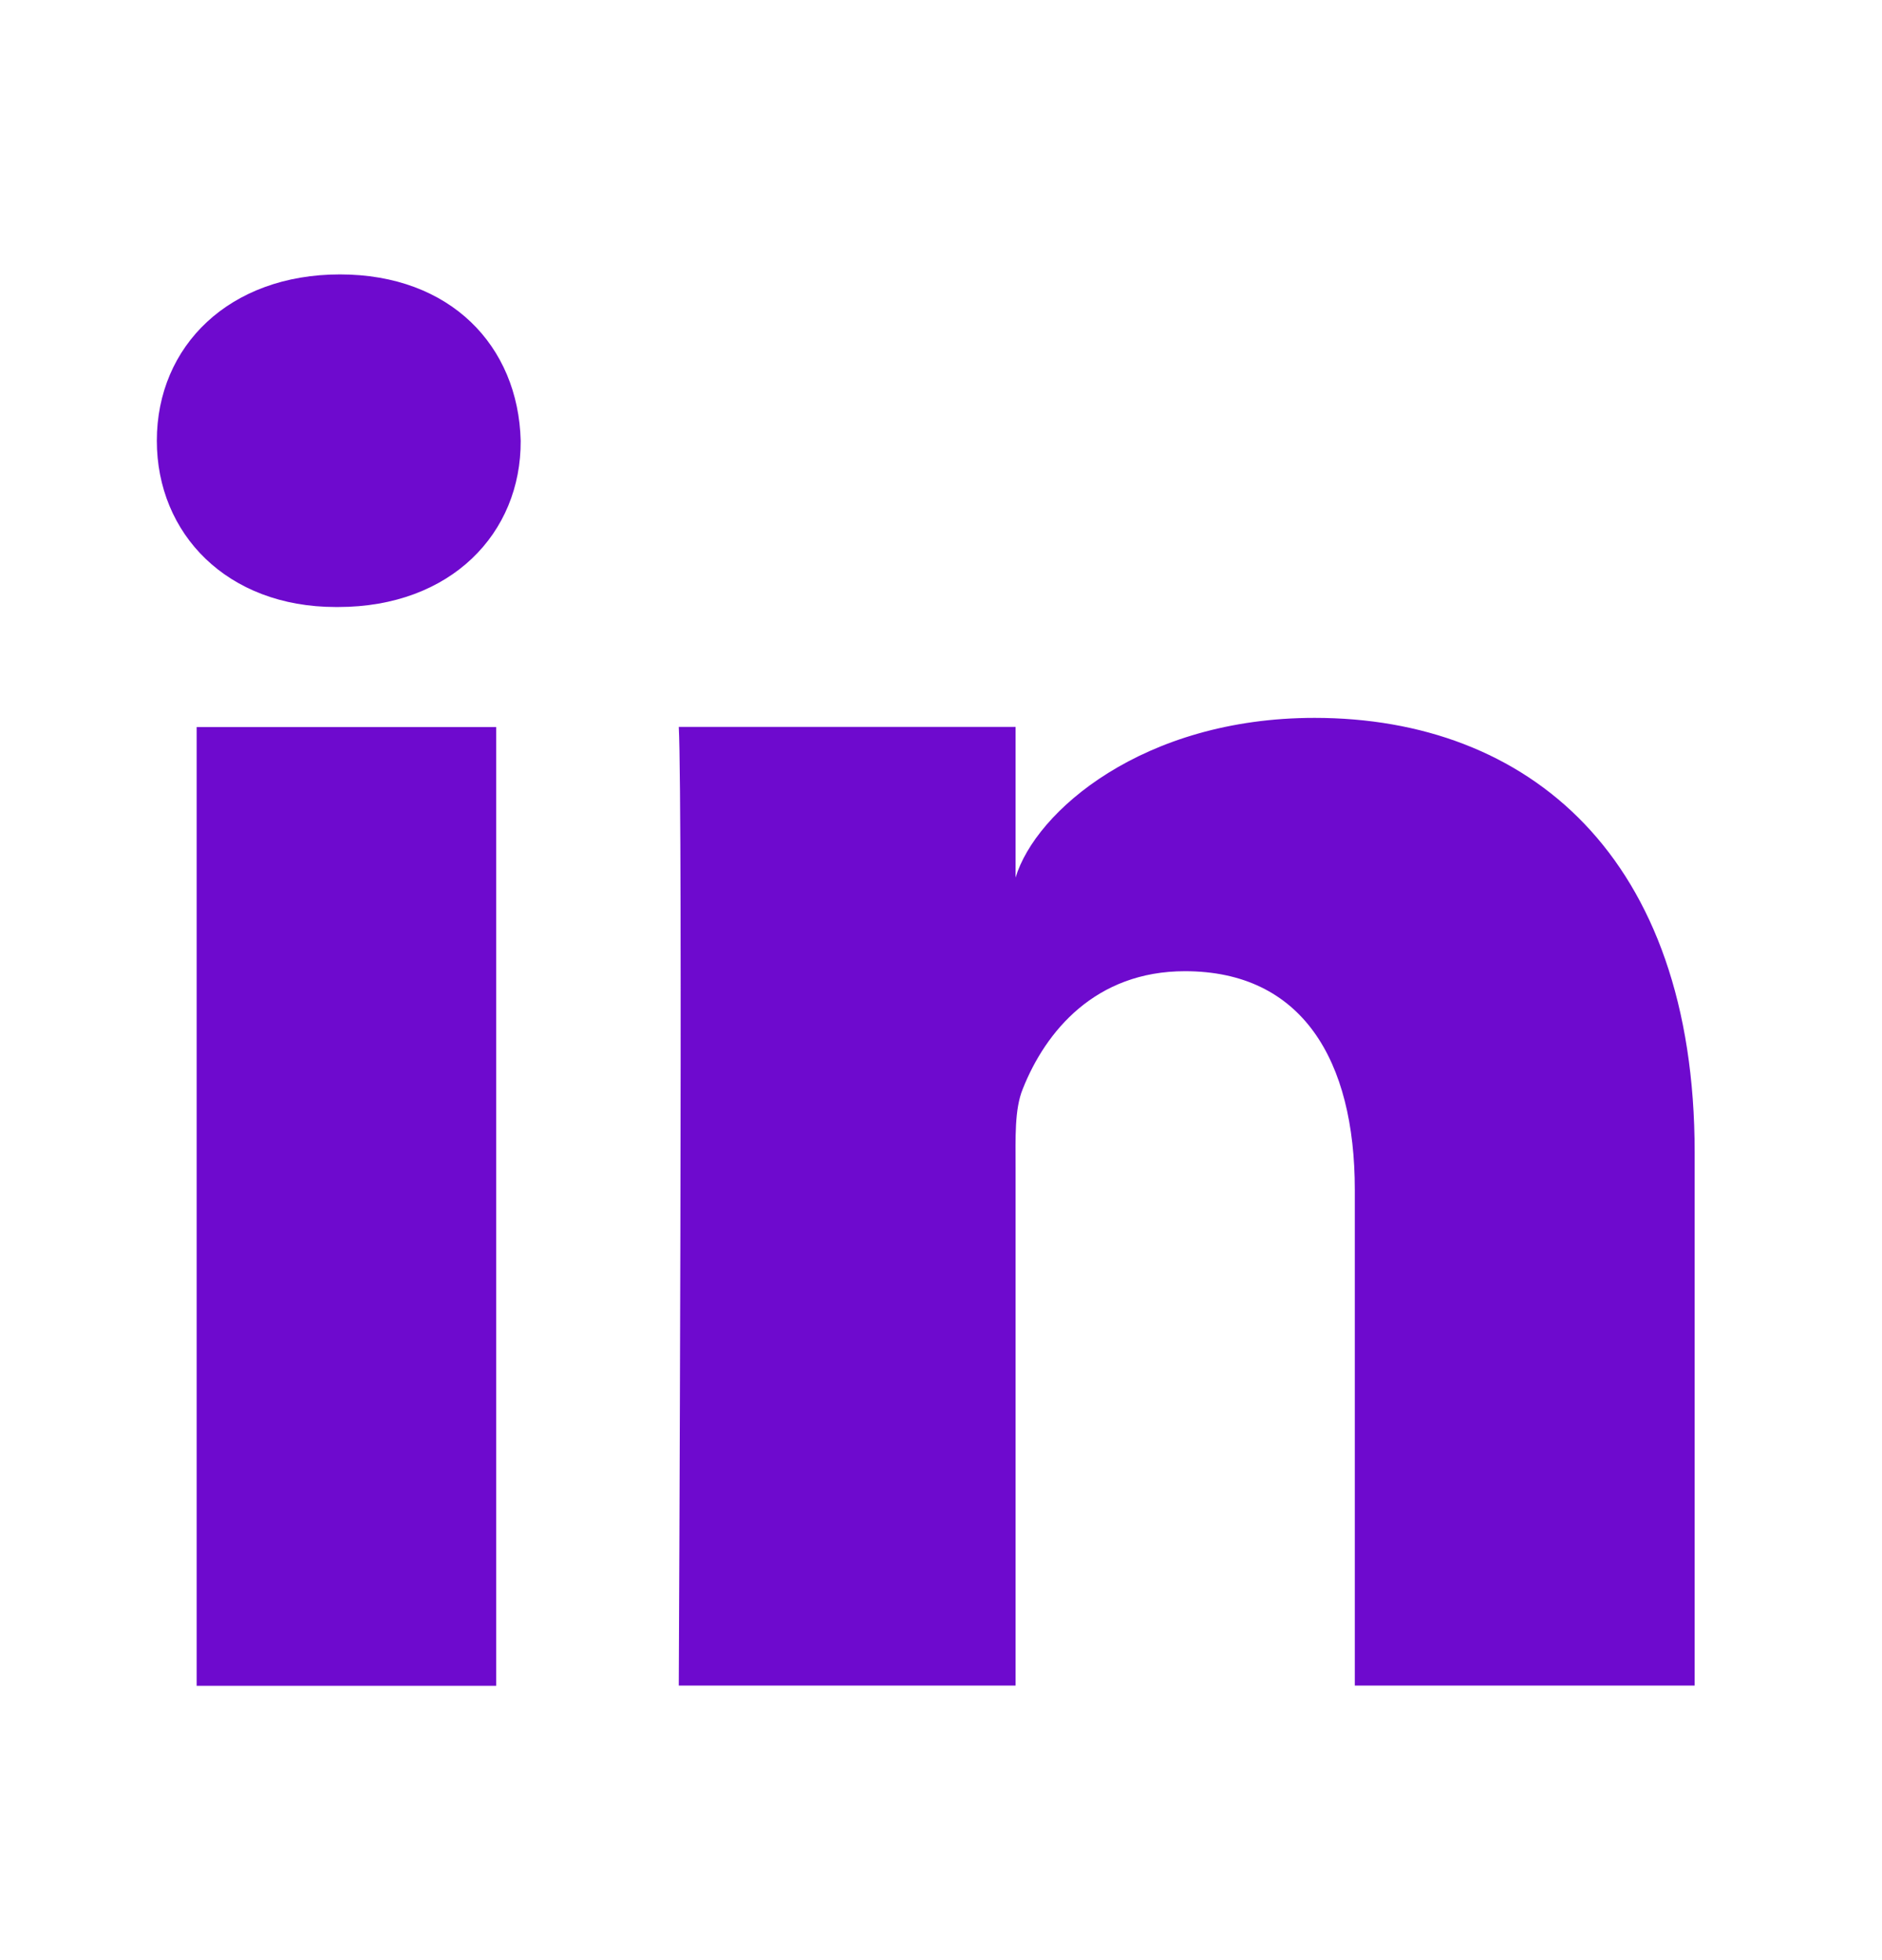 <svg width="24" height="25" viewBox="0 0 24 25" fill="none" xmlns="http://www.w3.org/2000/svg">
<path d="M6.328 9.273H2.508V21.501H6.328V9.273Z" fill="#6E0ACE"/>
<path d="M4.335 3.5C2.926 3.5 2 4.411 2 5.621C2 6.808 2.896 7.742 4.282 7.742H4.312C5.752 7.742 6.647 6.8 6.64 5.621C6.609 4.411 5.744 3.5 4.335 3.5Z" fill="#6E0ACE"/>
<path d="M16.764 9.156C14.575 9.156 13.204 10.351 12.951 11.193V9.271H8.656C8.71 10.289 8.656 21.498 8.656 21.498H12.951V14.891C12.951 14.516 12.936 14.148 13.043 13.888C13.334 13.153 13.97 12.387 15.111 12.387C16.604 12.387 17.277 13.52 17.277 15.174V21.498H21.611V14.699C21.611 10.917 19.482 9.156 16.764 9.156Z" fill="#6E0ACE"/>
</svg>
